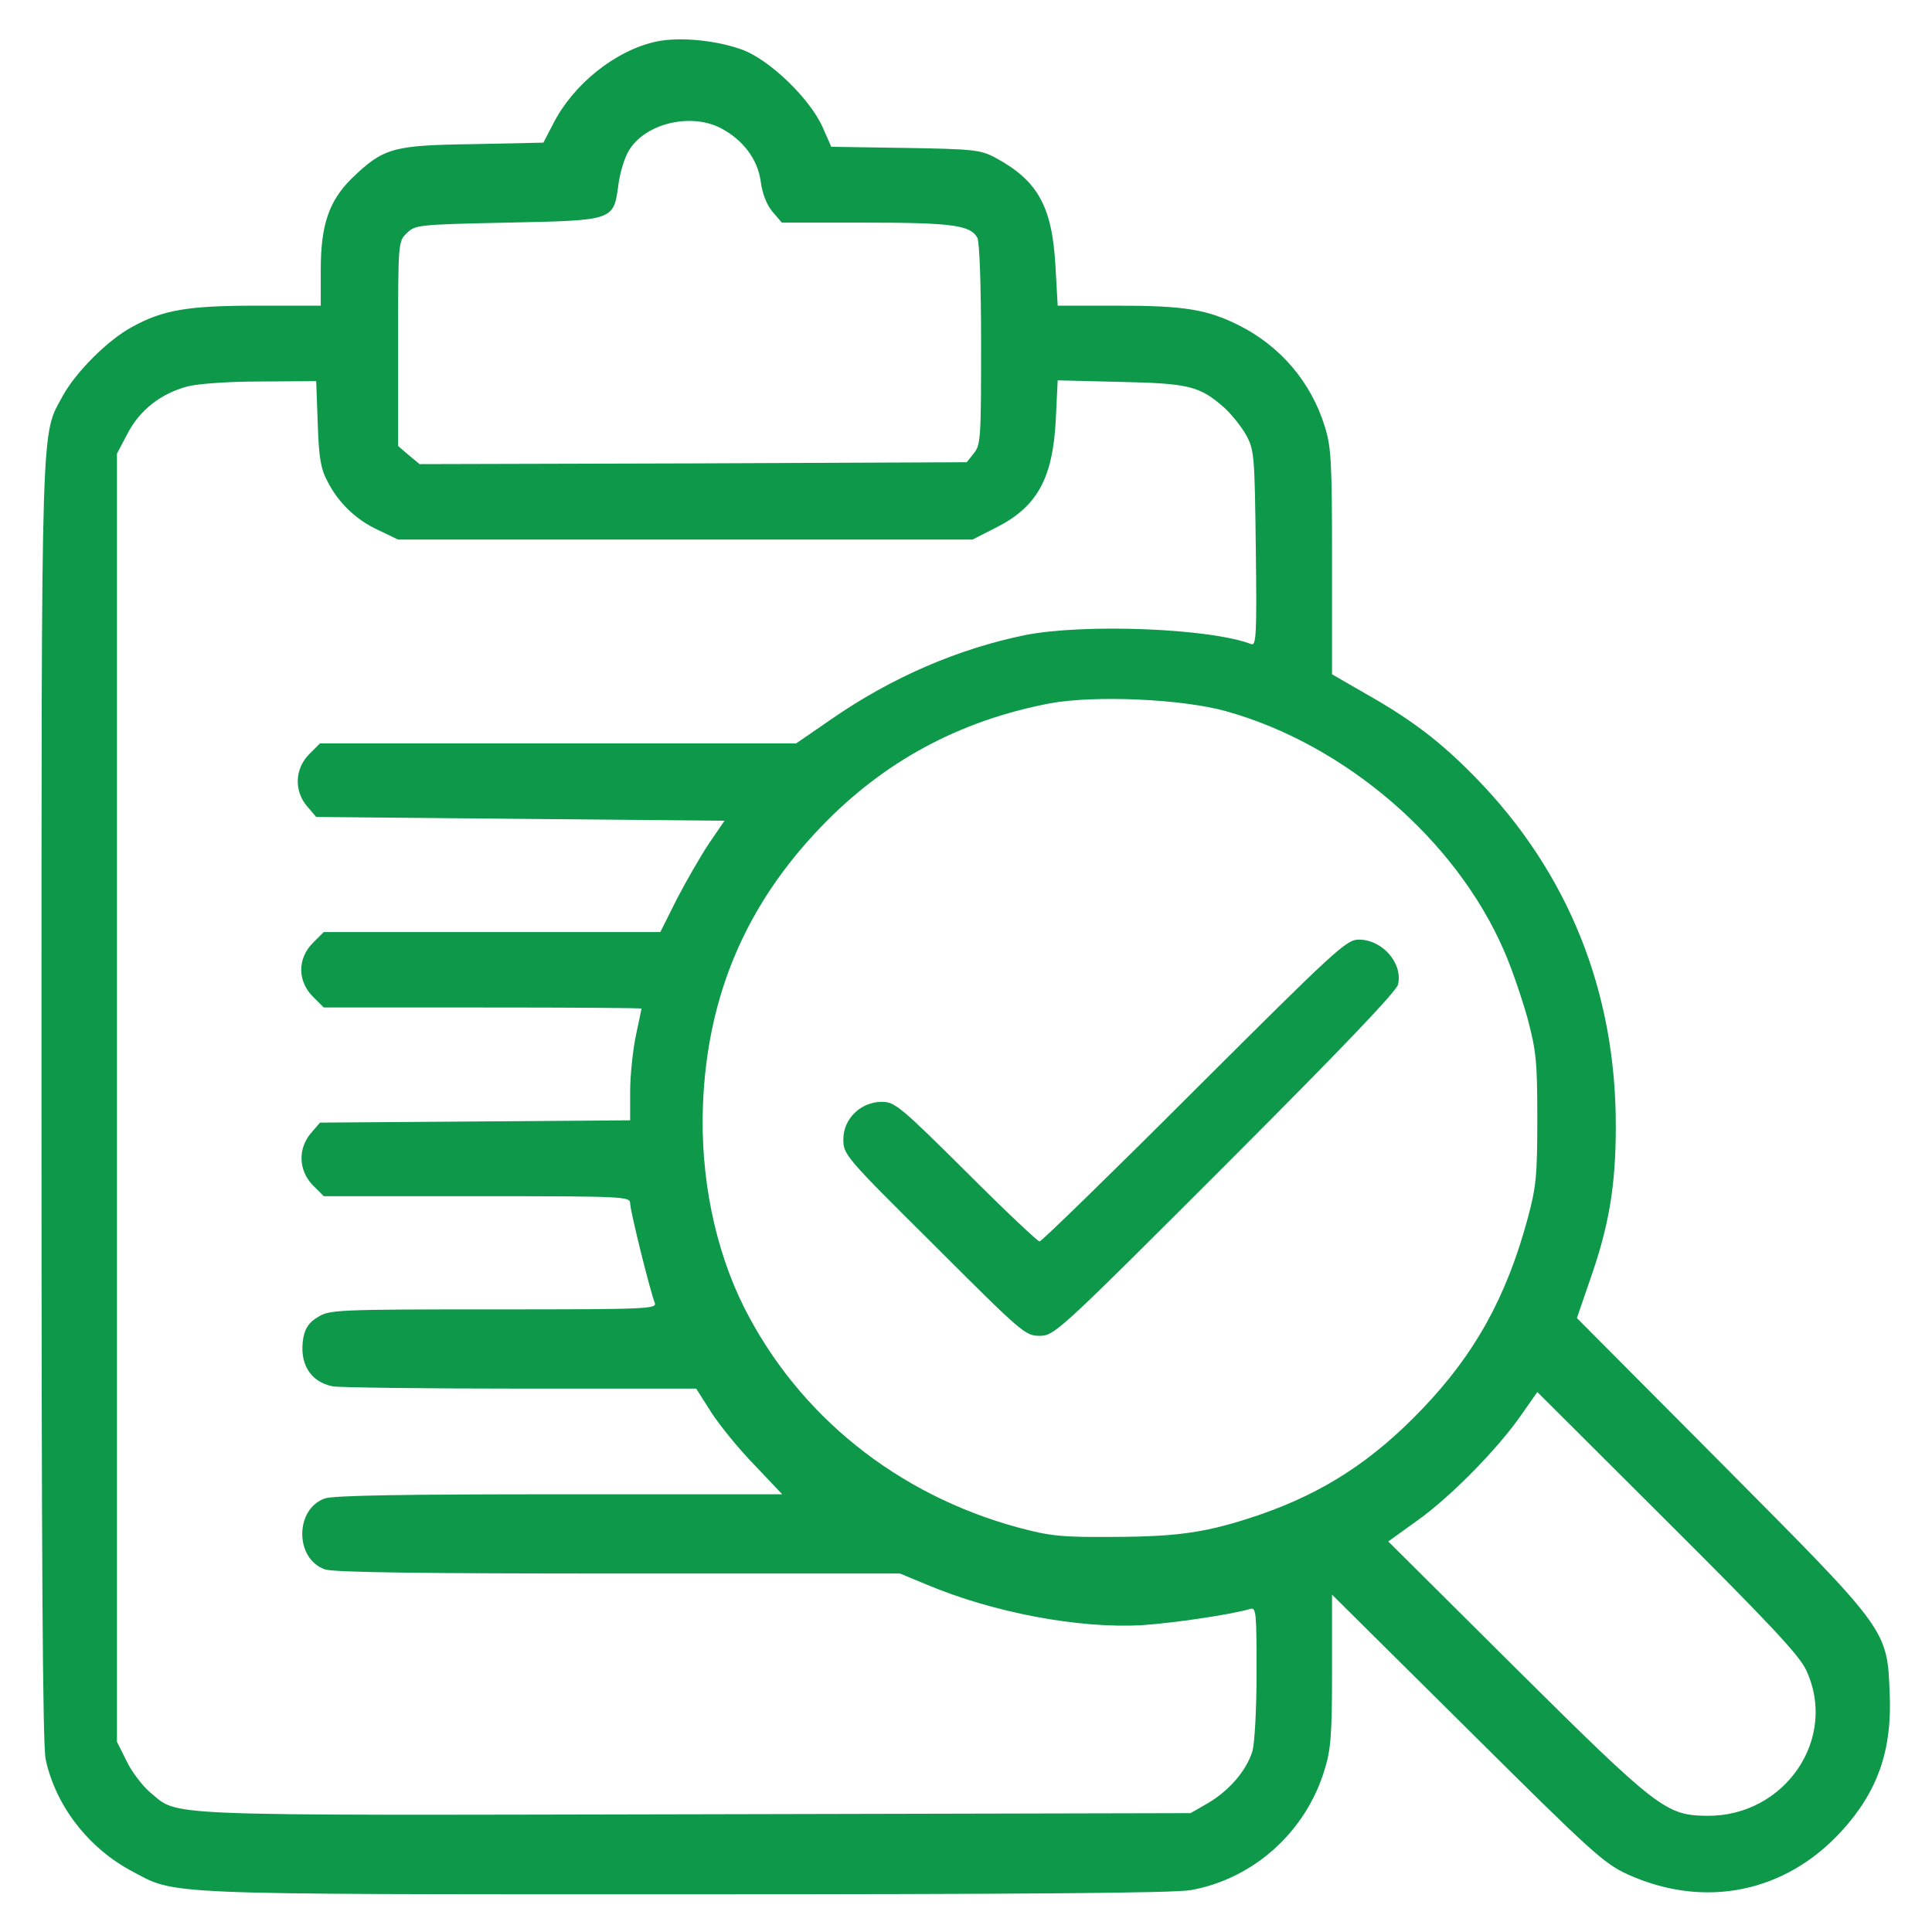 <svg width="48" height="48" viewBox="0 0 48 48" fill="none" xmlns="http://www.w3.org/2000/svg">
<path d="M16.313 1.031C15.3 1.247 14.25 2.081 13.744 3.075L13.5 3.544L11.747 3.581C9.75 3.609 9.525 3.675 8.738 4.434C8.175 4.988 7.969 5.588 7.969 6.703V7.594H6.394C4.669 7.594 4.05 7.697 3.272 8.128C2.681 8.447 1.884 9.244 1.566 9.825C1.013 10.847 1.031 10.022 1.031 27.347C1.031 38.747 1.059 43.35 1.134 43.706C1.378 44.859 2.194 45.909 3.263 46.481C4.388 47.081 3.816 47.063 17.025 47.063C25.219 47.063 29.203 47.034 29.588 46.959C31.144 46.678 32.438 45.516 32.906 43.978C33.066 43.472 33.094 43.106 33.094 41.503V39.619L36.45 42.947C39.581 46.059 39.844 46.294 40.453 46.575C42.356 47.428 44.353 47.025 45.75 45.497C46.65 44.513 47.006 43.491 46.95 42.103C46.885 40.472 46.941 40.556 42.778 36.366L39.178 32.747L39.506 31.791C39.975 30.459 40.144 29.456 40.144 27.994C40.153 24.638 38.963 21.675 36.656 19.313C35.794 18.431 35.081 17.888 33.956 17.25L33.094 16.753V13.959C33.094 11.484 33.075 11.109 32.916 10.603C32.578 9.497 31.809 8.597 30.778 8.081C29.991 7.688 29.428 7.594 27.759 7.594H26.278L26.222 6.6C26.138 5.119 25.781 4.481 24.713 3.909C24.356 3.722 24.169 3.703 22.491 3.675L20.653 3.647L20.438 3.159C20.119 2.447 19.125 1.491 18.45 1.238C17.813 1.003 16.894 0.909 16.313 1.031ZM17.897 3.178C18.459 3.469 18.825 3.956 18.9 4.509C18.938 4.809 19.05 5.091 19.191 5.259L19.425 5.531H21.506C23.663 5.531 24.113 5.597 24.281 5.906C24.338 6.009 24.375 7.125 24.375 8.559C24.375 10.866 24.366 11.053 24.197 11.259L24.019 11.484L17.222 11.513L10.425 11.531L10.153 11.306L9.891 11.081V8.541C9.891 6.028 9.891 6 10.106 5.794C10.313 5.588 10.378 5.578 12.61 5.531C15.272 5.475 15.244 5.484 15.366 4.575C15.403 4.294 15.516 3.919 15.619 3.75C16.013 3.075 17.138 2.794 17.897 3.178ZM7.894 10.519C7.922 11.372 7.969 11.653 8.138 11.963C8.409 12.497 8.859 12.928 9.422 13.181L9.891 13.406H17.025H24.16L24.731 13.116C25.763 12.6 26.156 11.897 26.231 10.425L26.278 9.45L27.834 9.488C29.541 9.525 29.803 9.591 30.413 10.125C30.6 10.294 30.853 10.613 30.966 10.819C31.163 11.184 31.172 11.344 31.2 13.631C31.228 15.759 31.209 16.05 31.088 16.003C30.066 15.609 26.944 15.488 25.472 15.778C23.813 16.116 22.153 16.828 20.653 17.869L19.781 18.469H13.866H7.95L7.678 18.741C7.322 19.106 7.303 19.65 7.631 20.034L7.856 20.297L12.928 20.344L18 20.391L17.616 20.953C17.41 21.263 17.053 21.881 16.819 22.331L16.406 23.156H12.225H8.044L7.772 23.428C7.388 23.813 7.388 24.375 7.772 24.759L8.044 25.031H11.991C14.166 25.031 15.938 25.041 15.938 25.059C15.938 25.069 15.872 25.378 15.797 25.734C15.722 26.1 15.656 26.719 15.656 27.113V27.834L11.803 27.863L7.95 27.891L7.725 28.153C7.397 28.538 7.416 29.081 7.772 29.447L8.044 29.719H11.85C15.525 29.719 15.656 29.728 15.656 29.897C15.656 30.084 16.153 32.081 16.266 32.363C16.331 32.522 16.106 32.531 12.272 32.531C8.4 32.531 8.184 32.541 7.903 32.719C7.688 32.841 7.584 32.991 7.538 33.225C7.425 33.863 7.697 34.331 8.269 34.444C8.428 34.472 10.519 34.5 12.928 34.5H17.297L17.672 35.091C17.878 35.409 18.356 36 18.741 36.394L19.434 37.125H13.903C10.097 37.125 8.278 37.153 8.072 37.228C7.322 37.491 7.322 38.728 8.072 38.991C8.278 39.066 10.491 39.094 15.366 39.094H22.36L23.016 39.366C24.684 40.069 26.803 40.463 28.36 40.378C29.184 40.322 30.563 40.116 31.059 39.975C31.209 39.928 31.219 40.05 31.219 41.541C31.219 42.478 31.172 43.303 31.116 43.509C30.966 43.988 30.553 44.475 30.019 44.794L29.578 45.047L17.259 45.075C3.703 45.103 4.463 45.131 3.731 44.531C3.544 44.372 3.281 44.034 3.15 43.763L2.906 43.275V27.272V11.269L3.169 10.772C3.469 10.191 3.994 9.778 4.659 9.6C4.922 9.534 5.672 9.478 6.478 9.478L7.856 9.469L7.894 10.519ZM30.469 17.672C33.422 18.497 36.178 20.869 37.369 23.625C37.556 24.047 37.809 24.797 37.95 25.294C38.166 26.109 38.194 26.372 38.194 27.797C38.194 29.213 38.166 29.494 37.95 30.291C37.425 32.222 36.647 33.638 35.334 35.006C34.106 36.291 32.897 37.078 31.303 37.631C30.009 38.072 29.306 38.175 27.703 38.184C26.372 38.194 26.1 38.166 25.294 37.95C22.294 37.134 19.847 35.175 18.488 32.484C17.756 31.022 17.391 29.213 17.466 27.422C17.578 24.722 18.535 22.481 20.4 20.541C21.956 18.919 23.831 17.906 26.081 17.475C27.197 17.269 29.363 17.363 30.469 17.672ZM44.869 41.484C45.675 43.181 44.353 45.131 42.413 45.113C41.391 45.103 41.184 44.944 37.678 41.466L34.491 38.297L35.194 37.791C36.019 37.209 37.181 36.028 37.781 35.175L38.194 34.584L41.419 37.8C43.903 40.275 44.7 41.119 44.869 41.484Z" fill="#0E9849"/>
<path d="M29.672 27.094C27.609 29.156 25.875 30.844 25.828 30.844C25.781 30.844 24.956 30.066 24 29.109C22.369 27.488 22.228 27.375 21.909 27.375C21.384 27.375 20.953 27.797 20.953 28.303C20.953 28.688 20.991 28.734 23.212 30.938C25.387 33.112 25.472 33.188 25.828 33.188C26.194 33.188 26.288 33.103 30.441 28.95C33.337 26.053 34.697 24.628 34.734 24.459C34.856 23.925 34.341 23.344 33.759 23.344C33.45 23.344 33.188 23.587 29.672 27.094Z" fill="#0E9849"/>
</svg>
